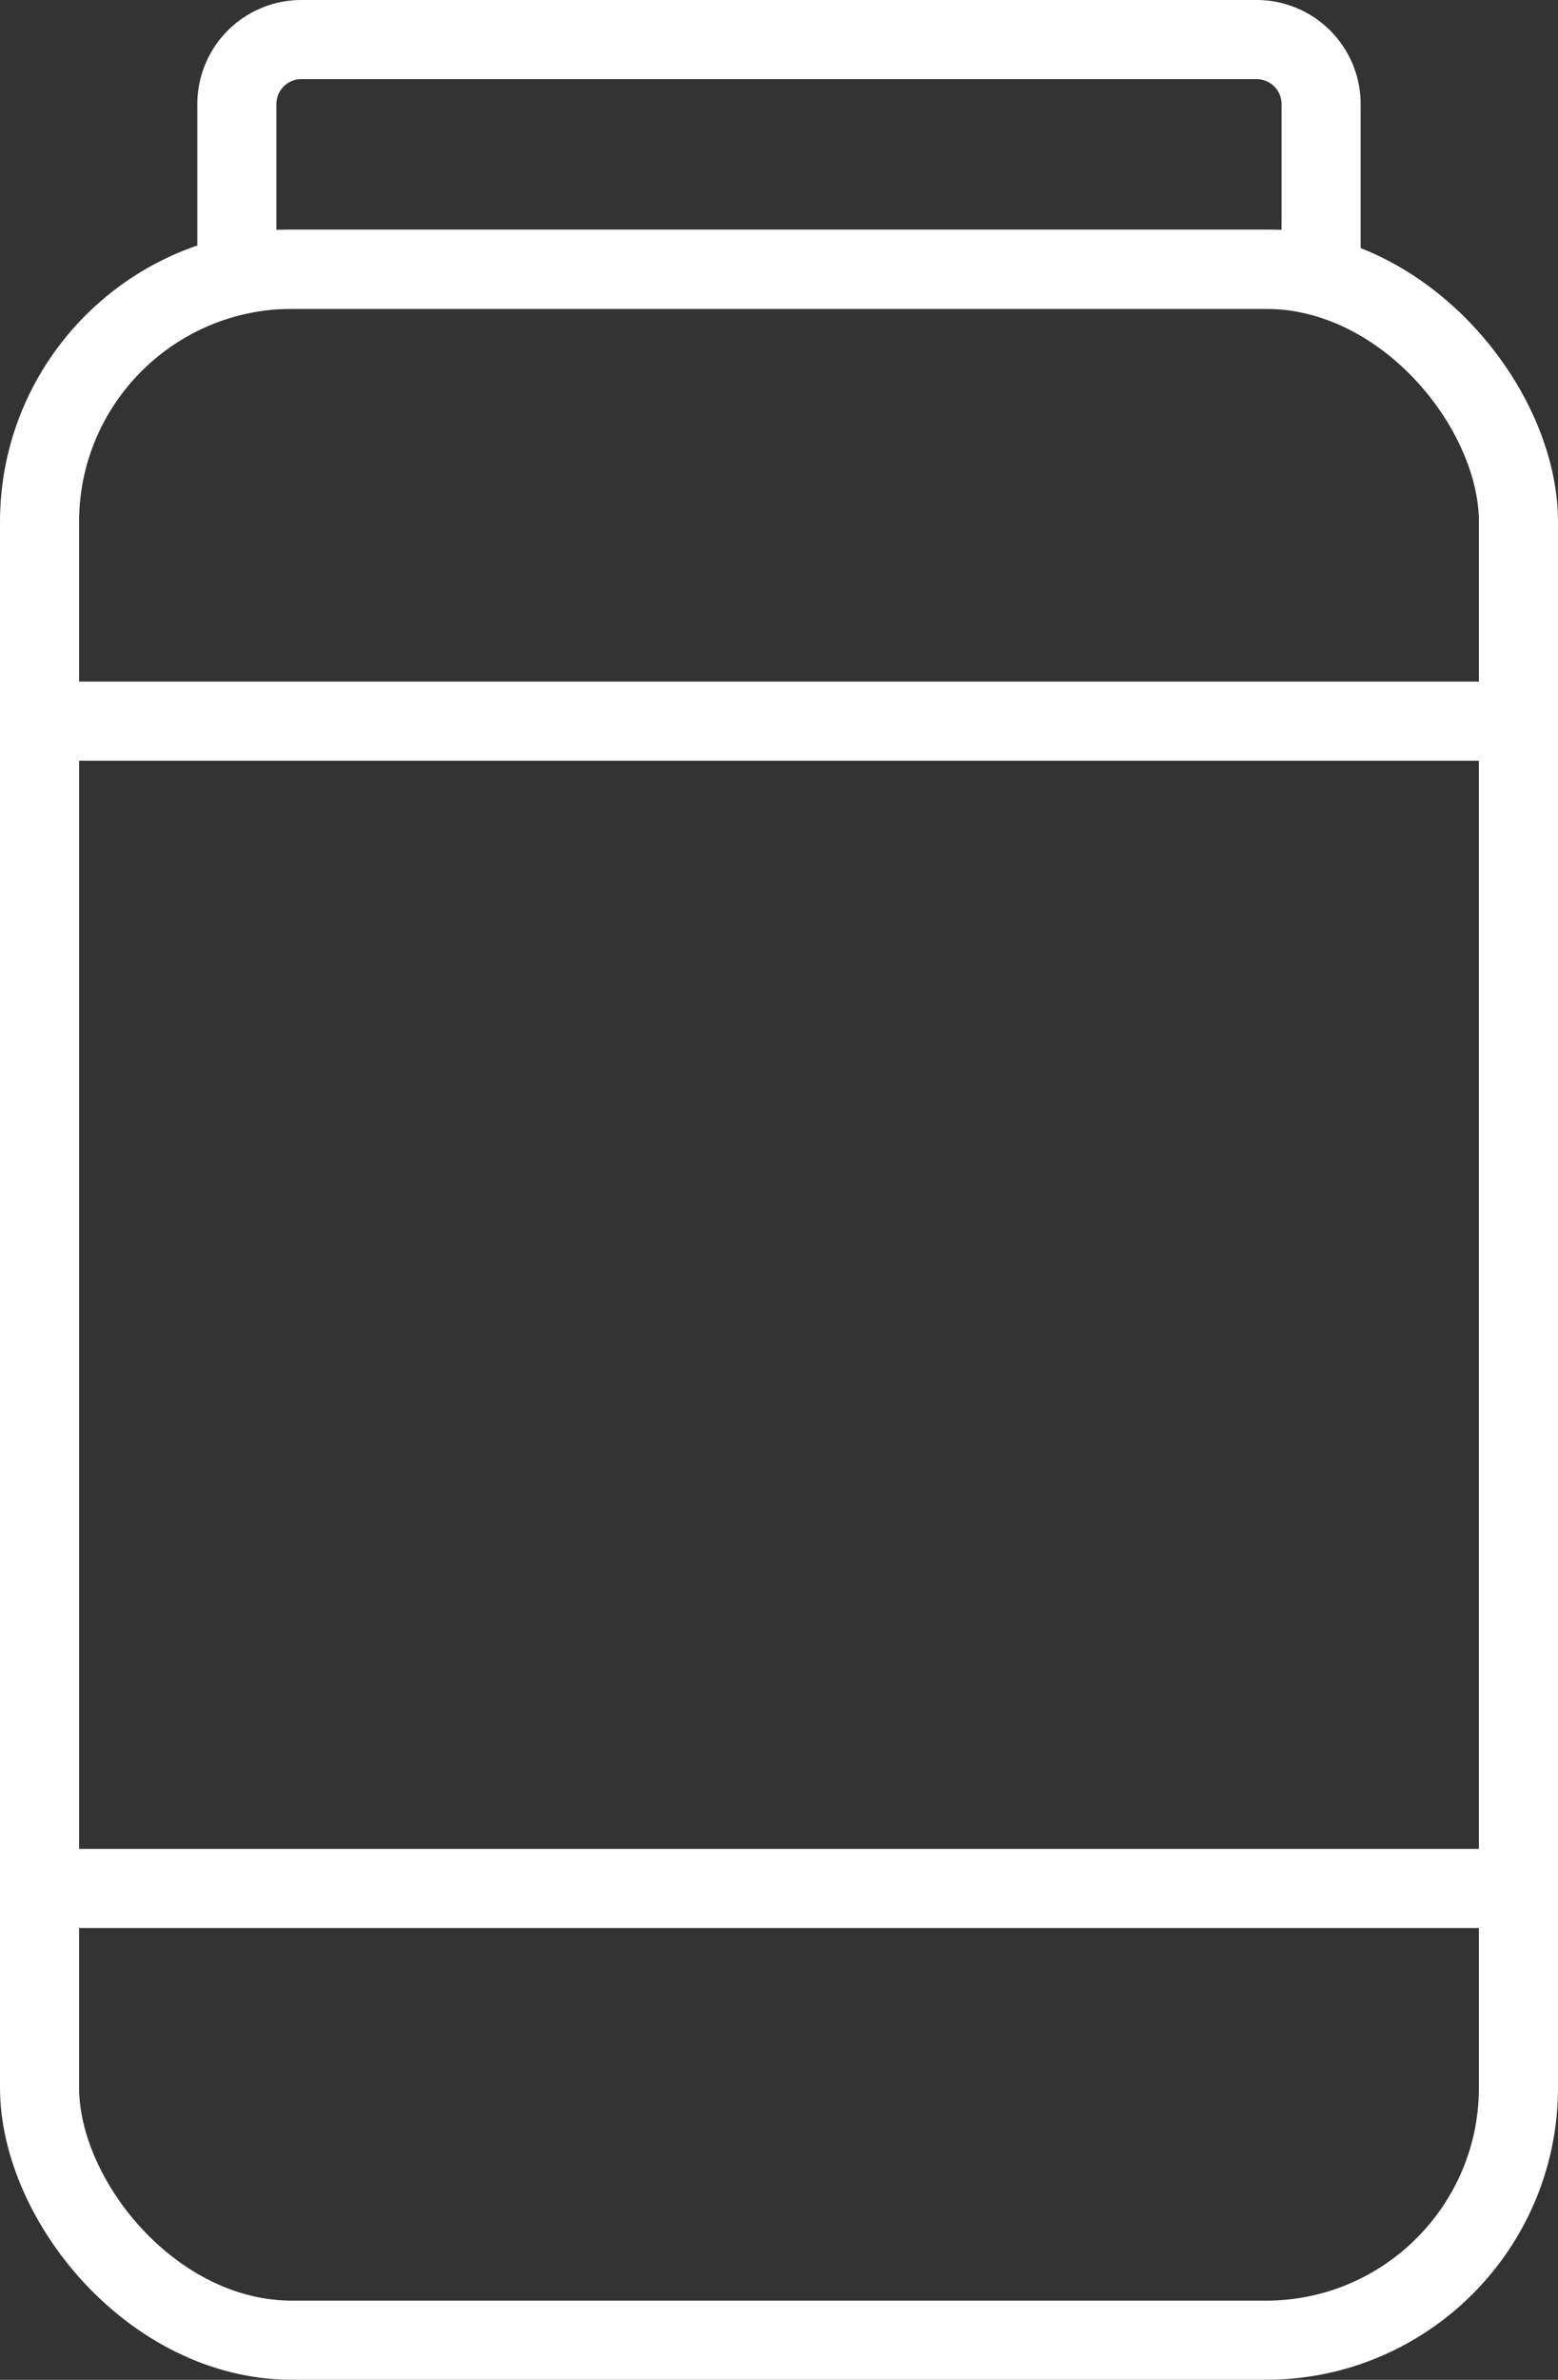 <svg xmlns="http://www.w3.org/2000/svg" viewBox="0 0 39.401 60.153"><rect x="0" y="0" width="39.401" height="60.153" fill="#333333" stroke="none"/><defs><style>.a{fill:none;stroke:#fff;stroke-miterlimit:10;stroke-width:2px;}</style></defs><title>icon-jar</title><rect class="a" x="1" y="6.807" width="37.401" height="52.345" rx="6.386"/><path class="a" d="M7.622,1h24.156A1.632,1.632,0,0,1,33.41,2.632V6.807a0,0,0,0,1,0,0H5.99a0,0,0,0,1,0,0V2.632A1.632,1.632,0,0,1,7.622,1Z"/><rect class="a" x="1" y="18.228" width="37.401" height="29.505"/></svg>